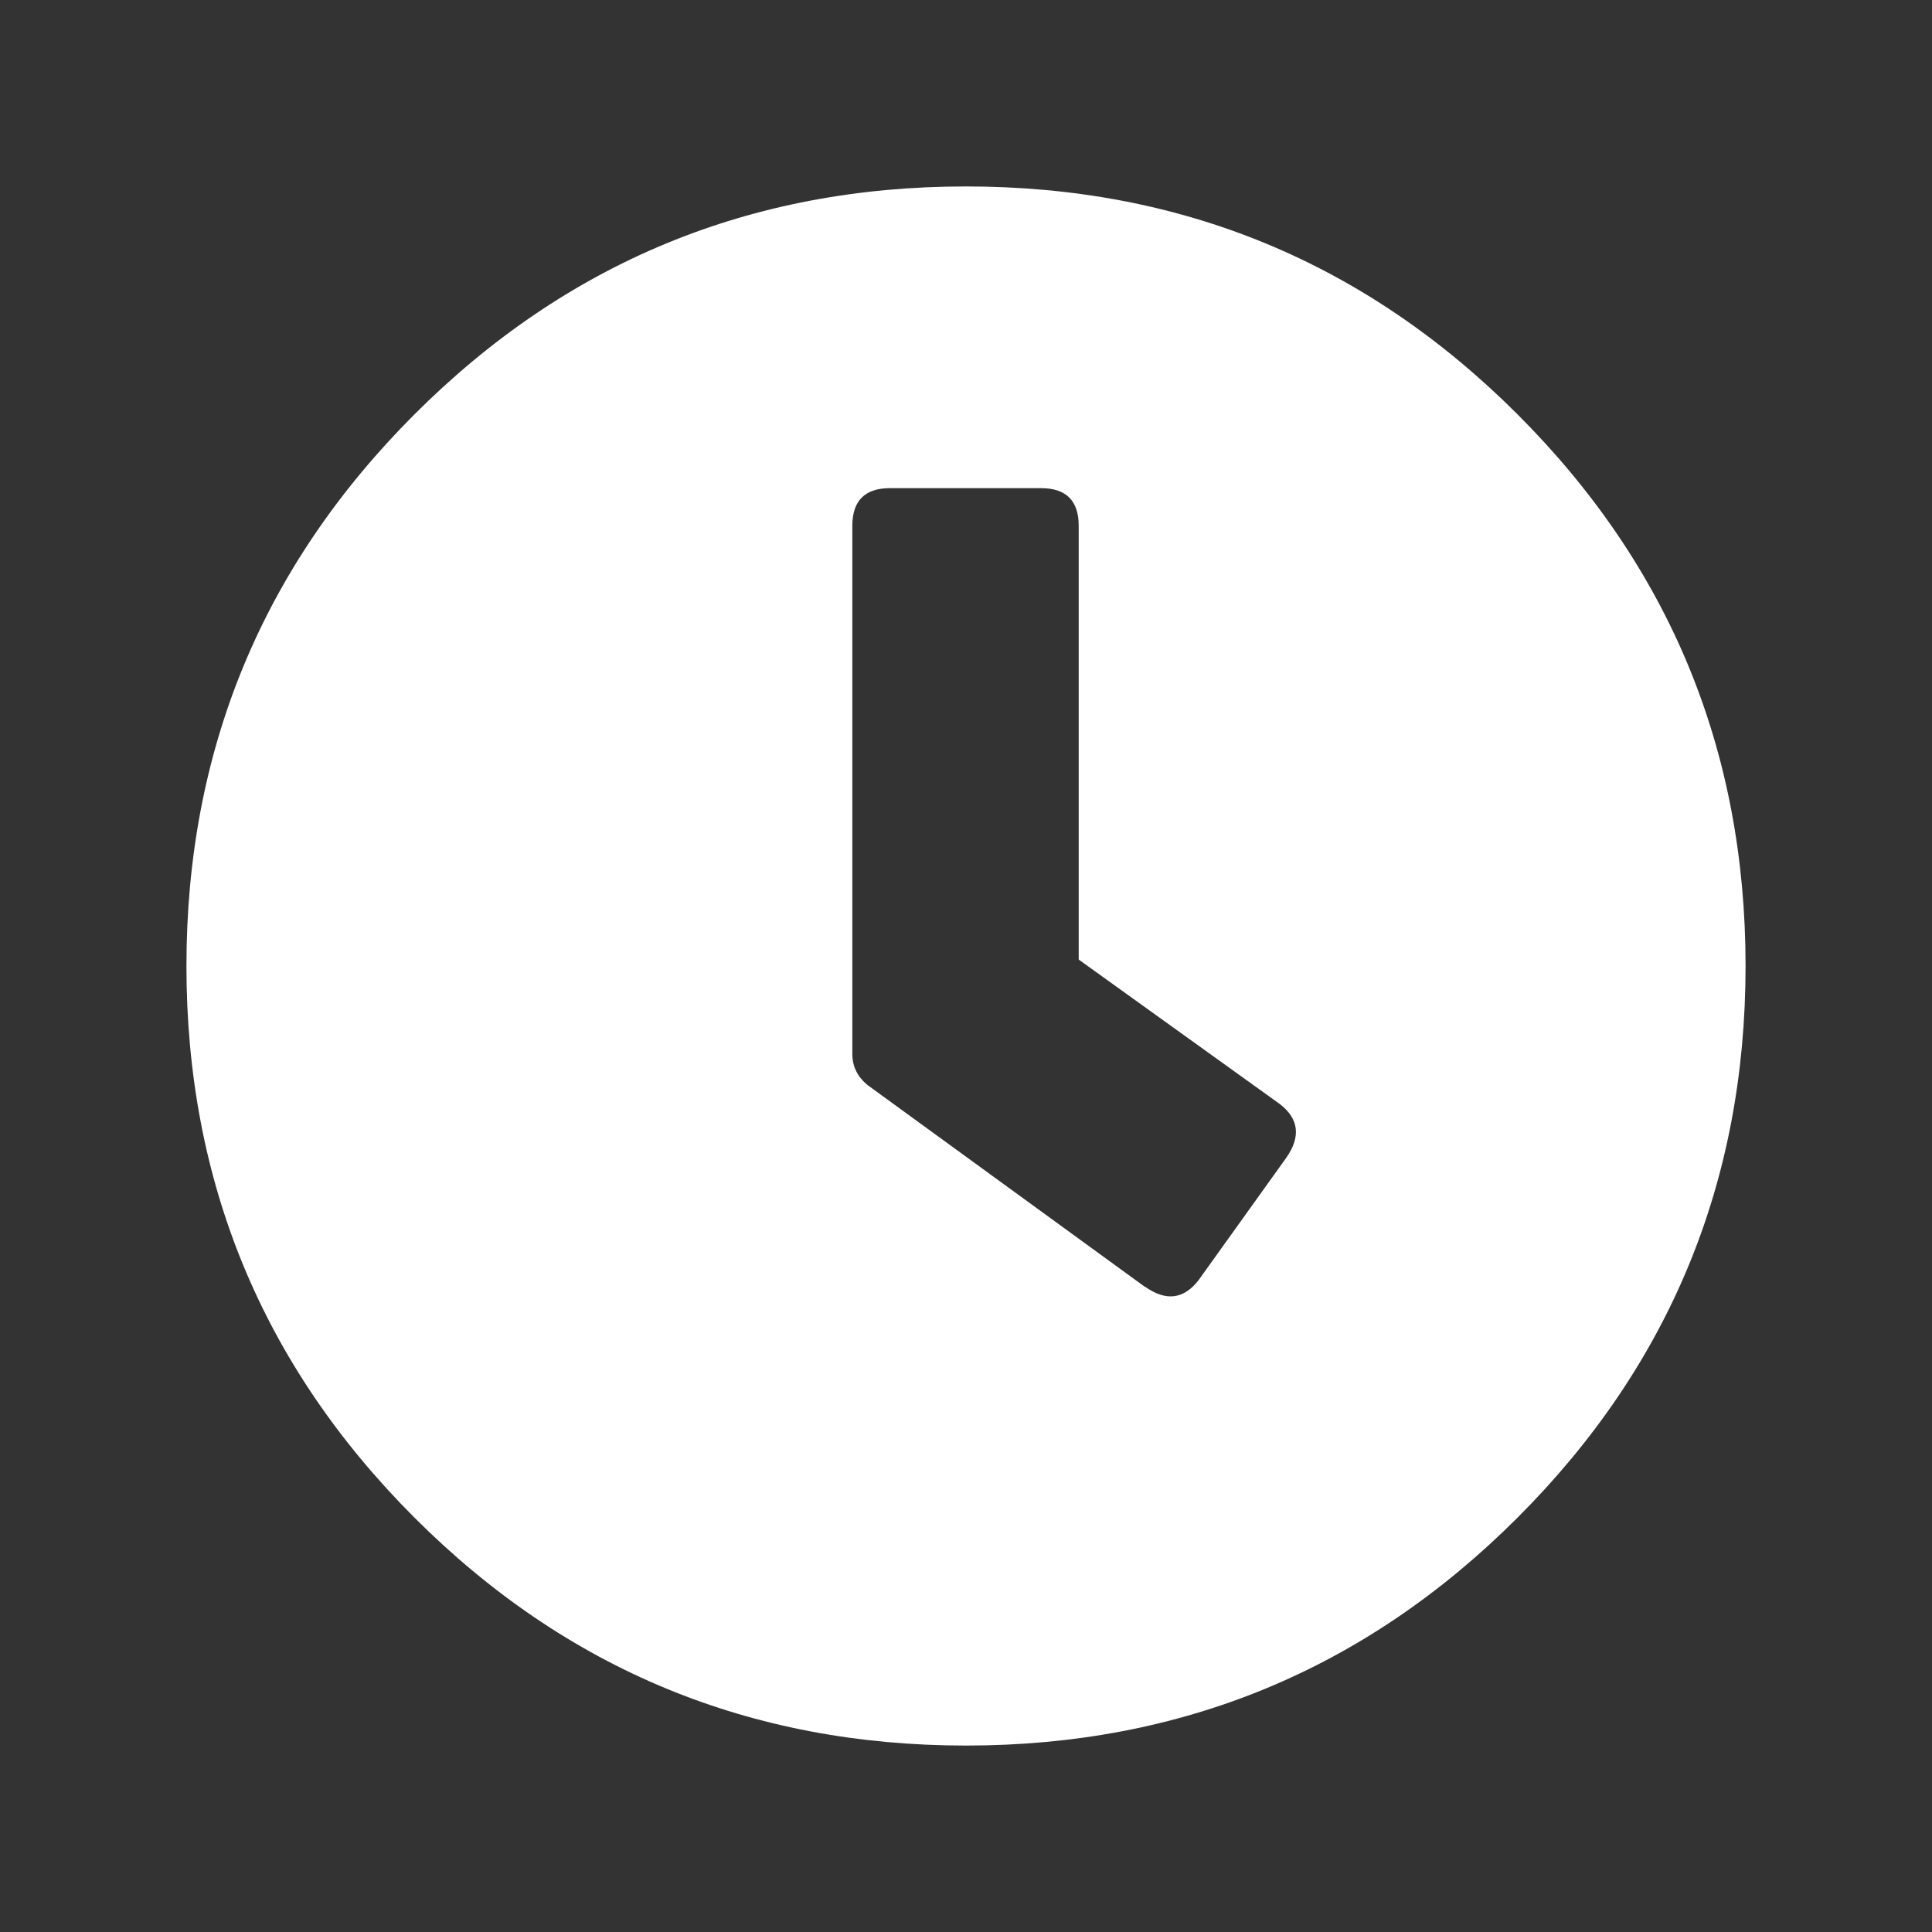 <?xml version="1.0" encoding="UTF-8"?>
<svg xmlns="http://www.w3.org/2000/svg" id="Ebene_1" viewBox="0 0 60 60">
  <rect x="0" y="0" width="60" height="60" fill="#333333" stroke="none"/>
  <defs>
    <style>.cls-1{fill:#fff;}</style>
  </defs>
  <path class="cls-1" d="m12.87,12.87c4.72-4.72,10.43-7.08,17.13-7.08s12.41,2.36,17.13,7.08c4.72,4.72,7.08,10.43,7.08,17.13s-2.36,12.41-7.08,17.13c-4.72,4.72-10.43,7.08-17.13,7.08s-12.41-2.36-17.13-7.08c-4.72-4.72-7.08-10.43-7.08-17.13s2.36-12.41,7.08-17.13Zm22.69,27.09c.65.46,1.2.39,1.66-.2l2.73-3.81c.45-.65.39-1.2-.2-1.66l-6.25-4.49v-13.47c0-.78-.39-1.17-1.17-1.17h-4.69c-.78,0-1.17.39-1.17,1.17v16.4c0,.39.16.72.49.98l8.59,6.25Z"></path>
</svg>
